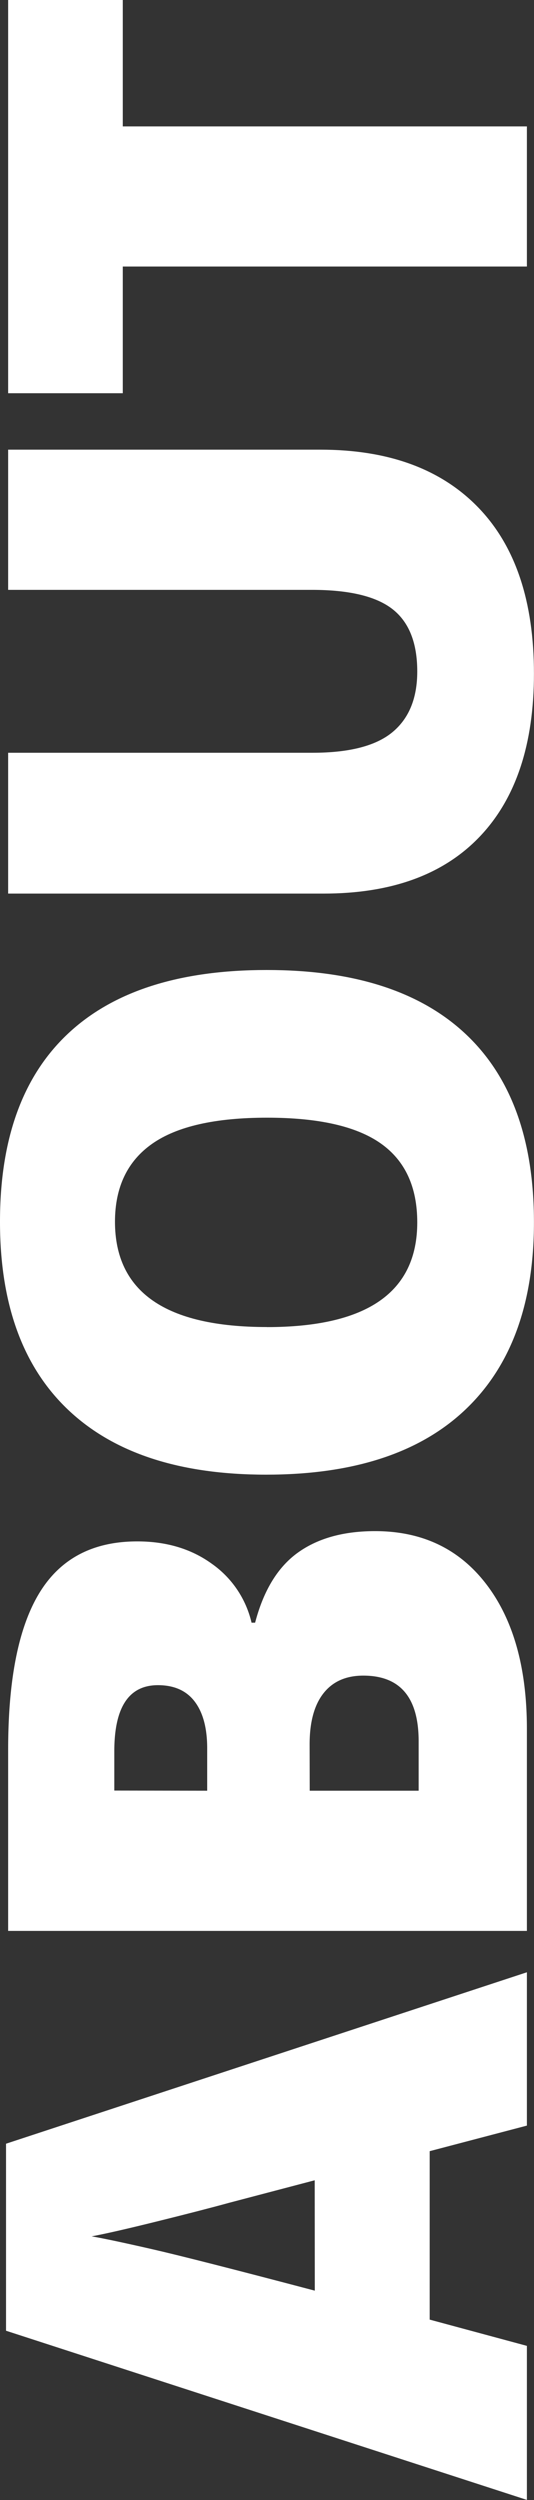 <svg xmlns="http://www.w3.org/2000/svg" width="169.02" height="791.09" viewBox="0 0 169.02 791.09">
  <rect x="0" y="0" width="169.02" height="791.09" fill="#333333" stroke="none"/>
  <defs>
    <style>
      .cls-1 {
        fill: #fff;
      }
    </style>
  </defs>
  <title>title_about</title>
  <g id="Layer_2" data-name="Layer 2">
    <g id="Layer_1-2" data-name="Layer 1">
      <g>
        <path class="cls-1" d="M166.77,672.61,136,680.7V734l30.77,8.31v48.74L1.91,737.52V678.34l164.86-54.25Zm-67.16,17.3L72.66,697q-9,2.47-23.25,6T29,707.65q5.73,1,18.87,4t51.77,13.19Z"/>
        <path class="cls-1" d="M2.58,611V553.67q0-33.45,9.94-49.69t30.94-16.23q13.82,0,23.59,7.08a31.53,31.53,0,0,1,12.57,18.64h1.13q4-15.27,13.47-22.12t24.49-6.85q22.35,0,35.2,16.78t12.86,45.77V611Zm63-44.36V553.23q0-9.56-3.93-14.77T50,533.24q-13.81,0-13.82,20.88v12.47Zm32.45,0h34.48V551q0-20.78-17.52-20.78-8.19,0-12.58,5.56T98,551.88Z"/>
        <path class="cls-1" d="M84.45,306.94q41.44,0,63,20.32T169,386.79q0,38.63-21.68,59.24t-63.11,20.6q-41,0-62.61-20.49T0,386.56q0-39.19,21.45-59.41T84.45,306.94Zm0,113q47.62,0,47.62-33.13,0-16.85-11.57-25t-36-8.14q-24.58,0-36.33,8.25T36.39,386.56Q36.39,419.92,84.45,419.92Z"/>
        <path class="cls-1" d="M2.58,142.29h98.83q32.24,0,49.92,18.25T169,213.16q0,33.59-17.18,51.6t-49.42,18H2.58V238.2H98.94q17.41,0,25.27-6.51t7.86-19.21q0-13.57-7.8-19.7t-25.55-6.13H2.58Z"/>
        <path class="cls-1" d="M166.77,40V84.34H38.86v40.09H2.58V0H38.86V40Z"/>
      </g>
    </g>
  </g>
</svg>
